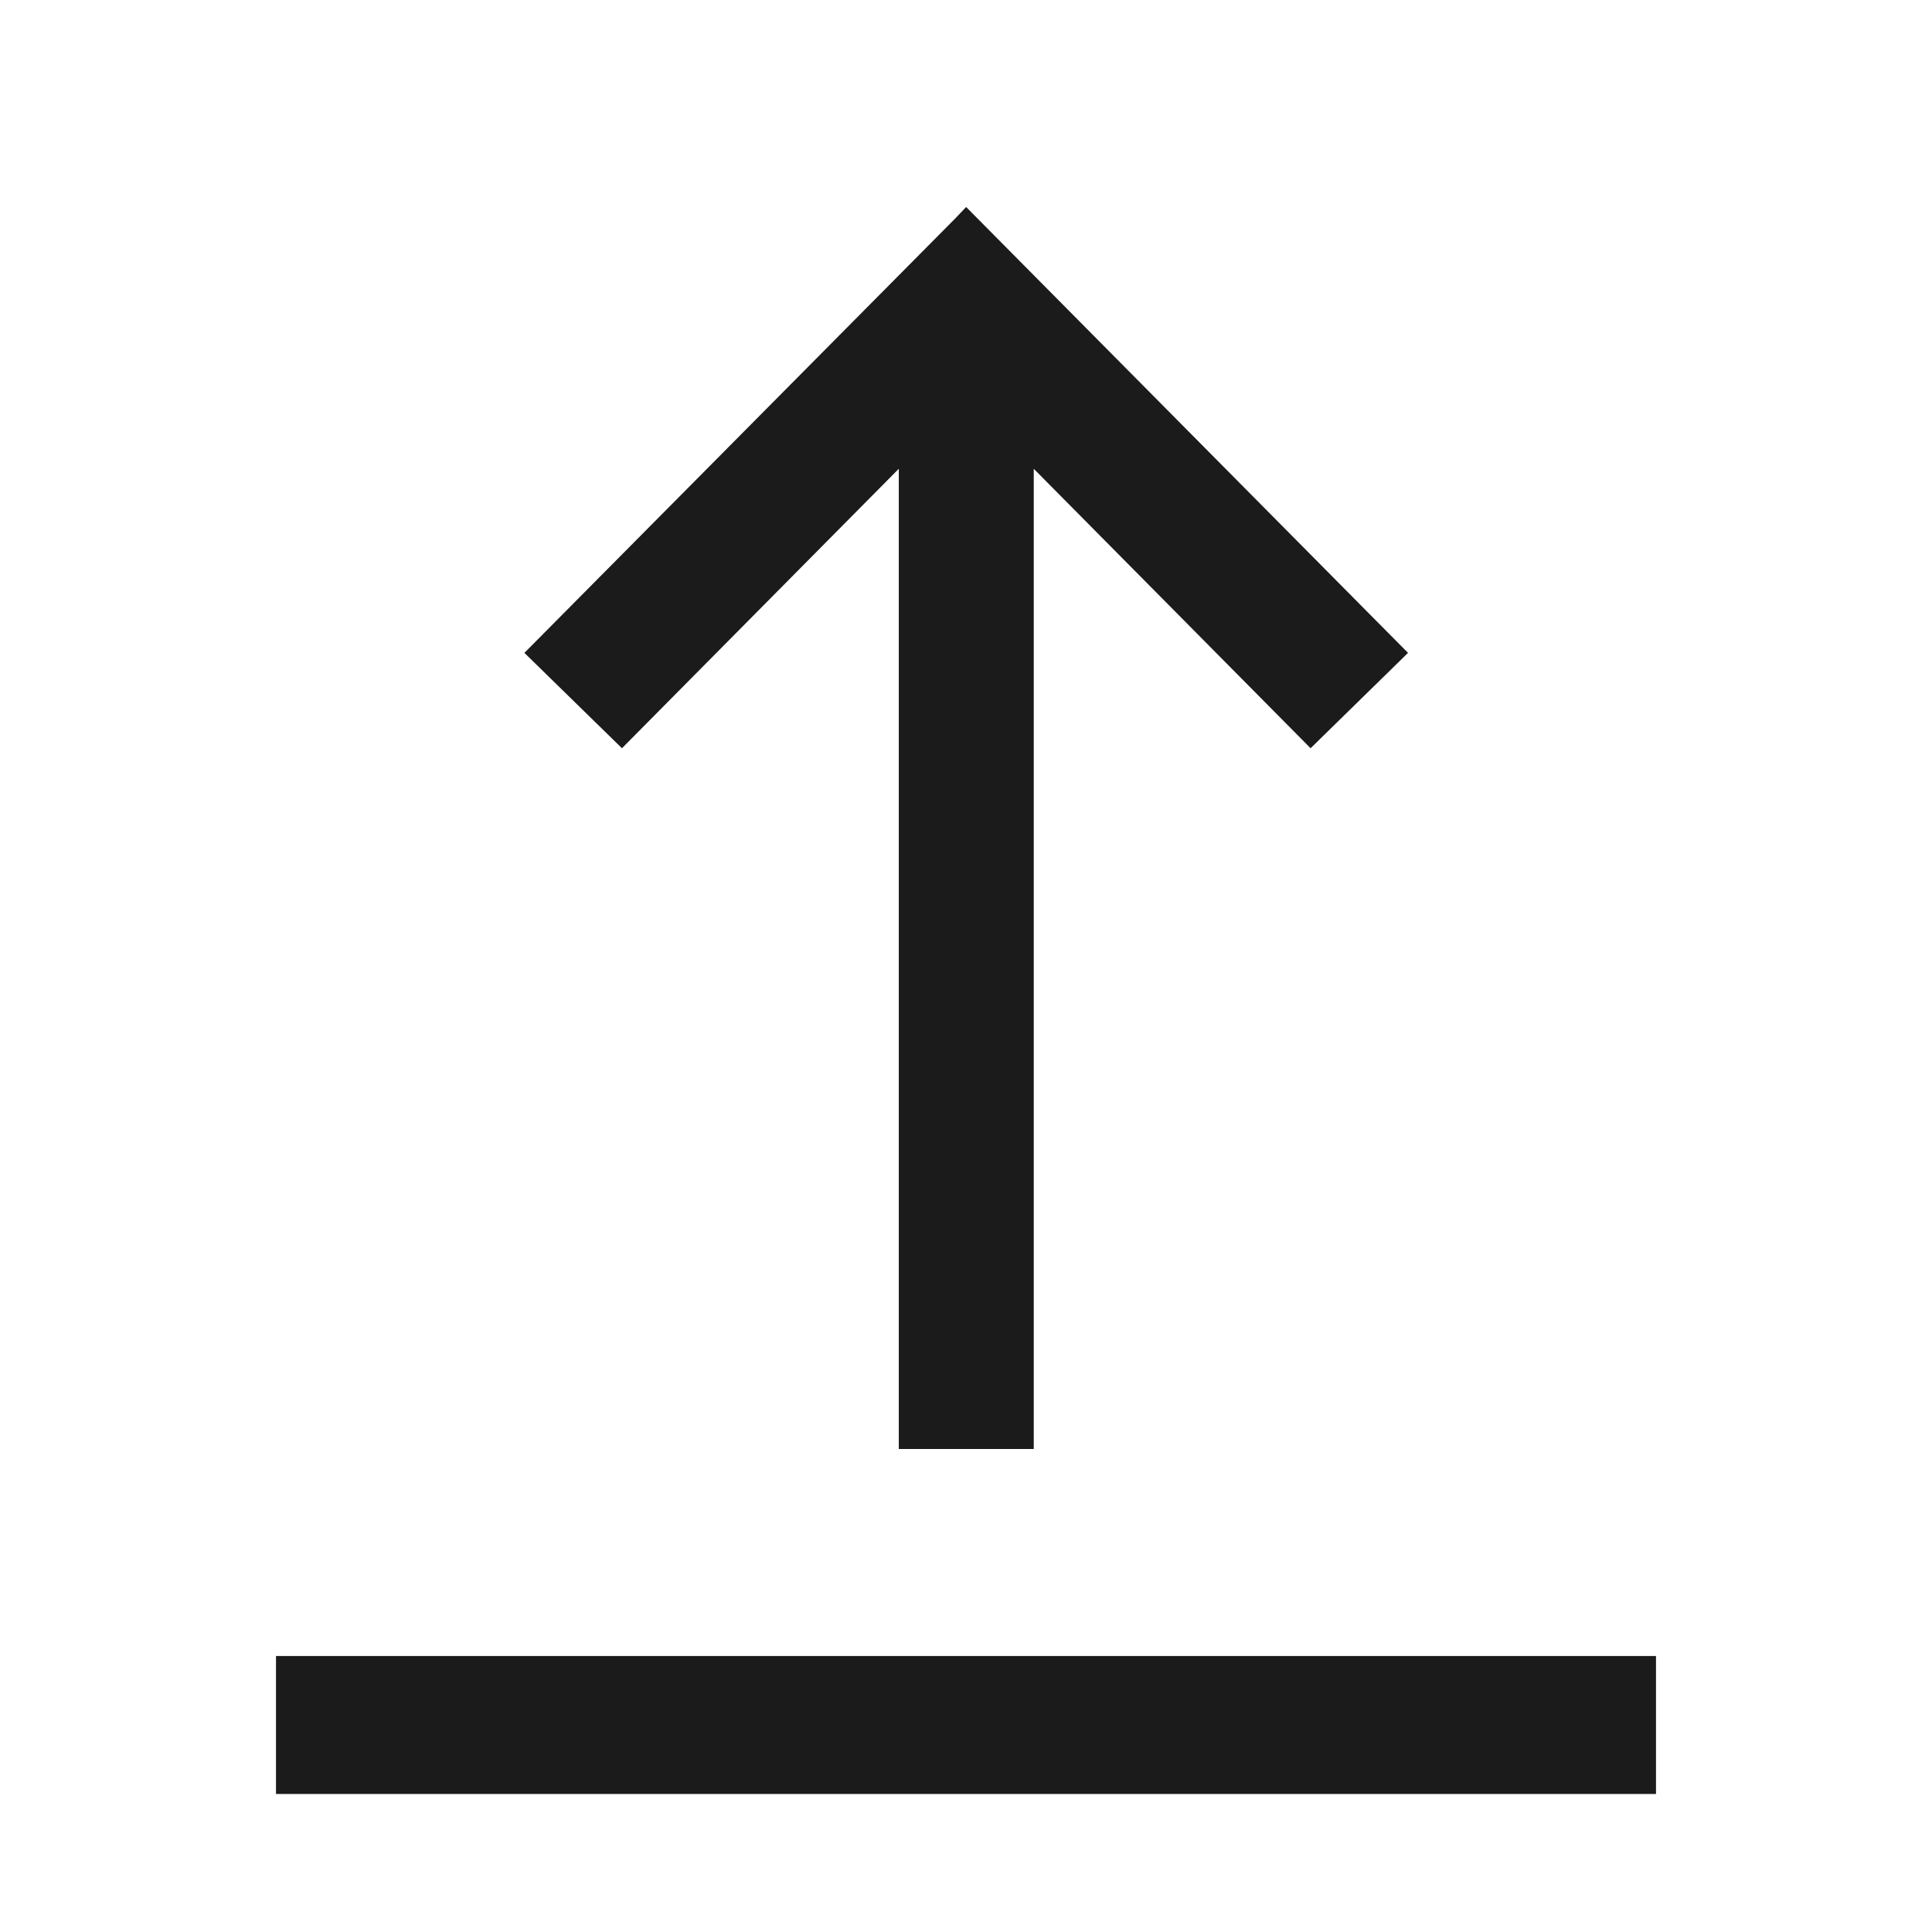 <?xml version="1.0" encoding="UTF-8"?>
<svg width="14px" height="14px" viewBox="0 0 14 14" version="1.1" xmlns="http://www.w3.org/2000/svg" xmlns:xlink="http://www.w3.org/1999/xlink">
    <title>7747DB13-15C2-4864-9E98-B6B8DA661F00</title>
    <g id="콘텐츠" stroke="none" stroke-width="1" fill="none" fill-rule="evenodd">
        <g id="2차_KLMS-BAN-03_이벤트선택_특정고객관리" transform="translate(-1123, -275)" fill="#1B1B1B">
            <g id="popup" transform="translate(635, 238)">
                <g id="btn/small/icn/left/normal" transform="translate(474, 26)">
                    <g id="icn/upload" transform="translate(14, 11)">
                        <path d="M12,12 L12,13 L2,13 L2,12 L12,12 Z M7.001,1.5 L10.203,4.731 L9.497,5.422 L7.491,3.397 L7.491,10.5 L6.513,10.5 L6.513,3.397 L4.507,5.422 L3.8,4.731 L6.92,1.585 L7.001,1.5 Z" id="Combined-Shape"></path>
                    </g>
                </g>
            </g>
        </g>
    </g>
</svg>